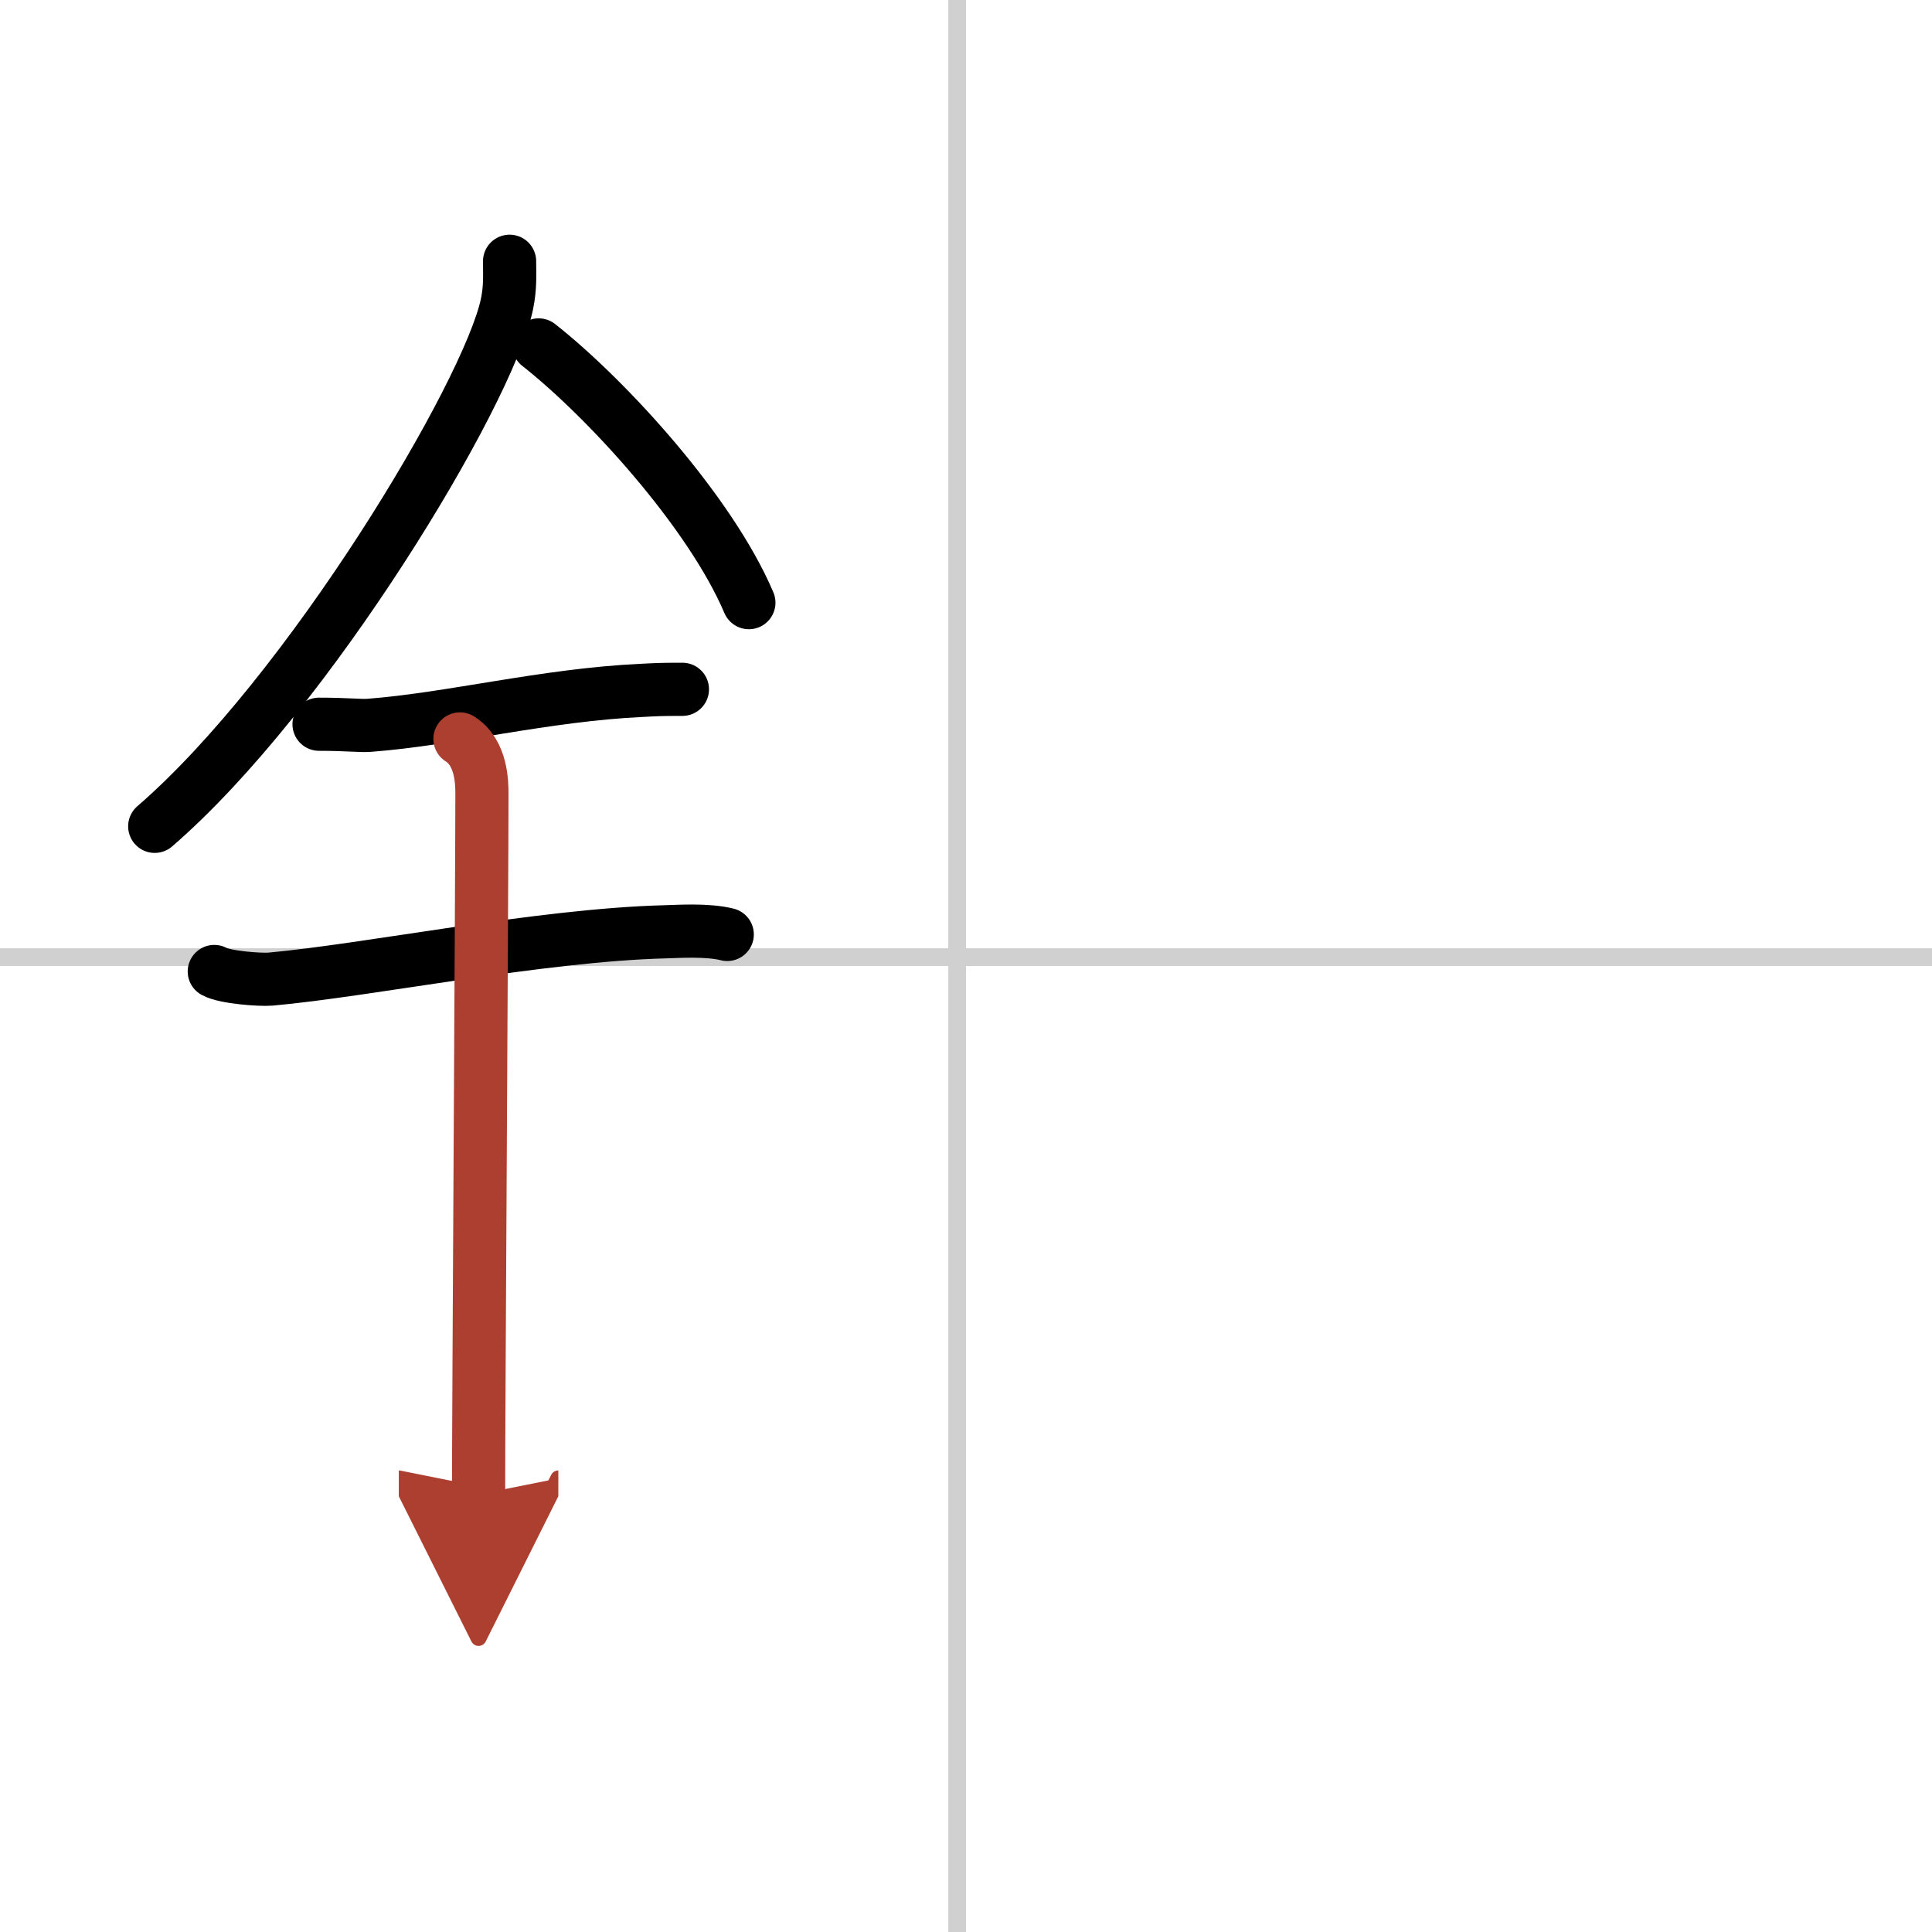 <svg width="400" height="400" viewBox="0 0 109 109" xmlns="http://www.w3.org/2000/svg"><defs><marker id="a" markerWidth="4" orient="auto" refX="1" refY="5" viewBox="0 0 10 10"><polyline points="0 0 10 5 0 10 1 5" fill="#ad3f31" stroke="#ad3f31"/></marker></defs><g fill="none" stroke="#000" stroke-linecap="round" stroke-linejoin="round" stroke-width="3"><rect width="100%" height="100%" fill="#fff" stroke="#fff"/><line x1="54" x2="54" y2="109" stroke="#d0d0d0" stroke-width="1"/><line x2="109" y1="54" y2="54" stroke="#d0d0d0" stroke-width="1"/><path d="m28.75 14.74c0 0.81 0.05 1.46-0.15 2.43-1.07 5.06-11.2 21.96-19.87 29.45"/><path d="m30.39 19.46c3.86 3.04 9.68 9.42 11.86 14.54"/><path d="m18 40.86c1.6 0 2.32 0.1 2.84 0.06 4.61-0.35 9.94-1.72 15.37-1.97 0.79-0.04 0.95-0.06 2.29-0.06"/><path d="m12.09 54.81c0.59 0.33 2.56 0.48 3.17 0.43 5.49-0.49 15.24-2.49 22.28-2.67 0.75-0.02 2.38-0.13 3.49 0.15"/><path d="m25.95 41.69c1.24 0.78 1.24 2.52 1.24 3.14 0 4.35-0.19 34.92-0.19 39.48" marker-end="url(#a)" stroke="#ad3f31"/></g></svg>
